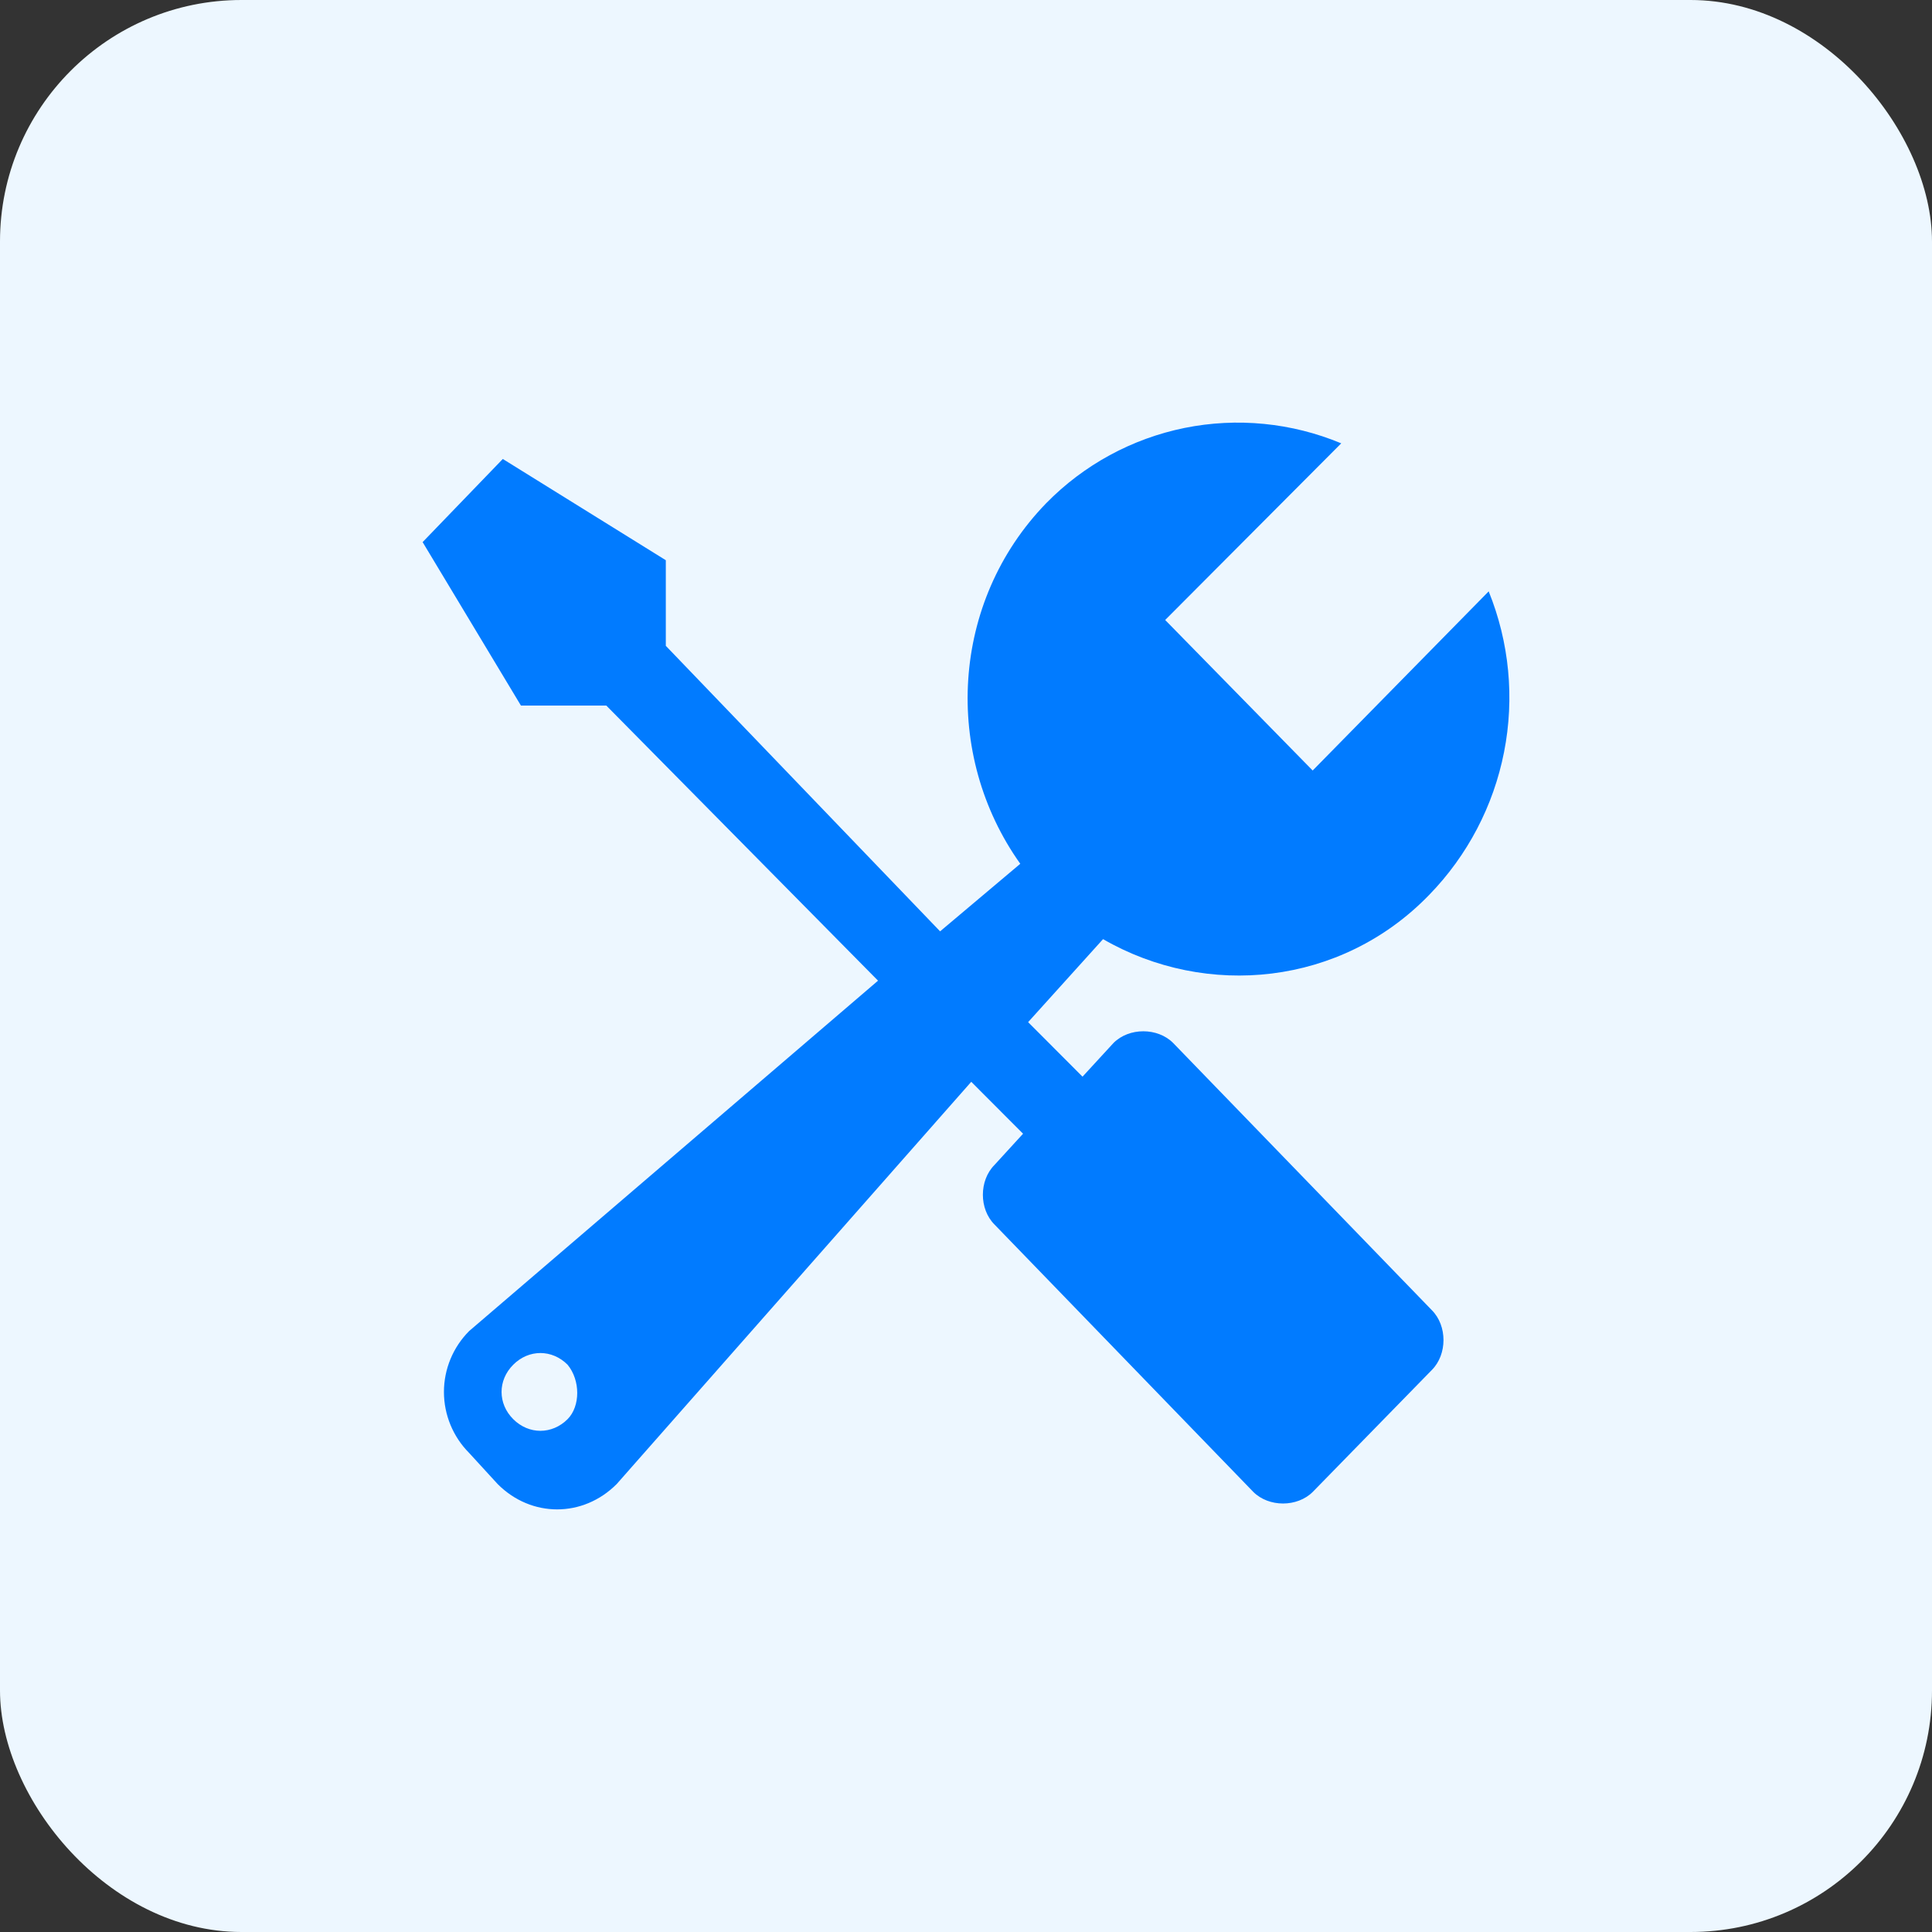 <svg width="32" height="32" viewBox="0 0 32 32" fill="none" xmlns="http://www.w3.org/2000/svg">
<rect x="0" y="0" width="32" height="32" fill="#333333" stroke="none"/>
<g id="navbar_industry_icon2">
<rect width="32" height="32" rx="4" fill="#EDF7FF"/>
<path id="Vector" d="M24.657 9.794C24.999 10.638 25.088 11.562 24.912 12.456C24.737 13.348 24.306 14.171 23.671 14.823C22.214 16.328 19.985 16.544 18.27 15.555L17.029 16.93L17.93 17.833L18.444 17.274C18.701 17.017 19.173 17.017 19.43 17.274L23.716 21.701C23.973 21.958 23.973 22.433 23.716 22.691L21.744 24.71C21.487 24.967 21.015 24.967 20.758 24.71L16.473 20.283C16.215 20.026 16.215 19.552 16.473 19.294L16.945 18.778L16.087 17.918L10.214 24.581C9.656 25.14 8.8 25.14 8.243 24.581L7.771 24.066C7.504 23.798 7.353 23.434 7.353 23.055C7.353 22.677 7.504 22.313 7.771 22.046L14.543 16.243L10.042 11.686H8.628L7 8.979L8.328 7.602L11.028 9.279V10.697L15.571 15.426L16.899 14.307C15.614 12.502 15.742 9.967 17.329 8.334C17.951 7.699 18.749 7.265 19.62 7.088C20.491 6.912 21.395 7.001 22.215 7.343L19.299 10.269L21.742 12.762L24.656 9.796L24.657 9.794ZM9.401 22.604C9.143 22.346 8.758 22.346 8.501 22.604C8.243 22.861 8.243 23.249 8.501 23.506C8.758 23.763 9.143 23.763 9.401 23.506C9.614 23.291 9.614 22.862 9.401 22.604Z" fill="#017BFF"/>
</g>
</svg>

